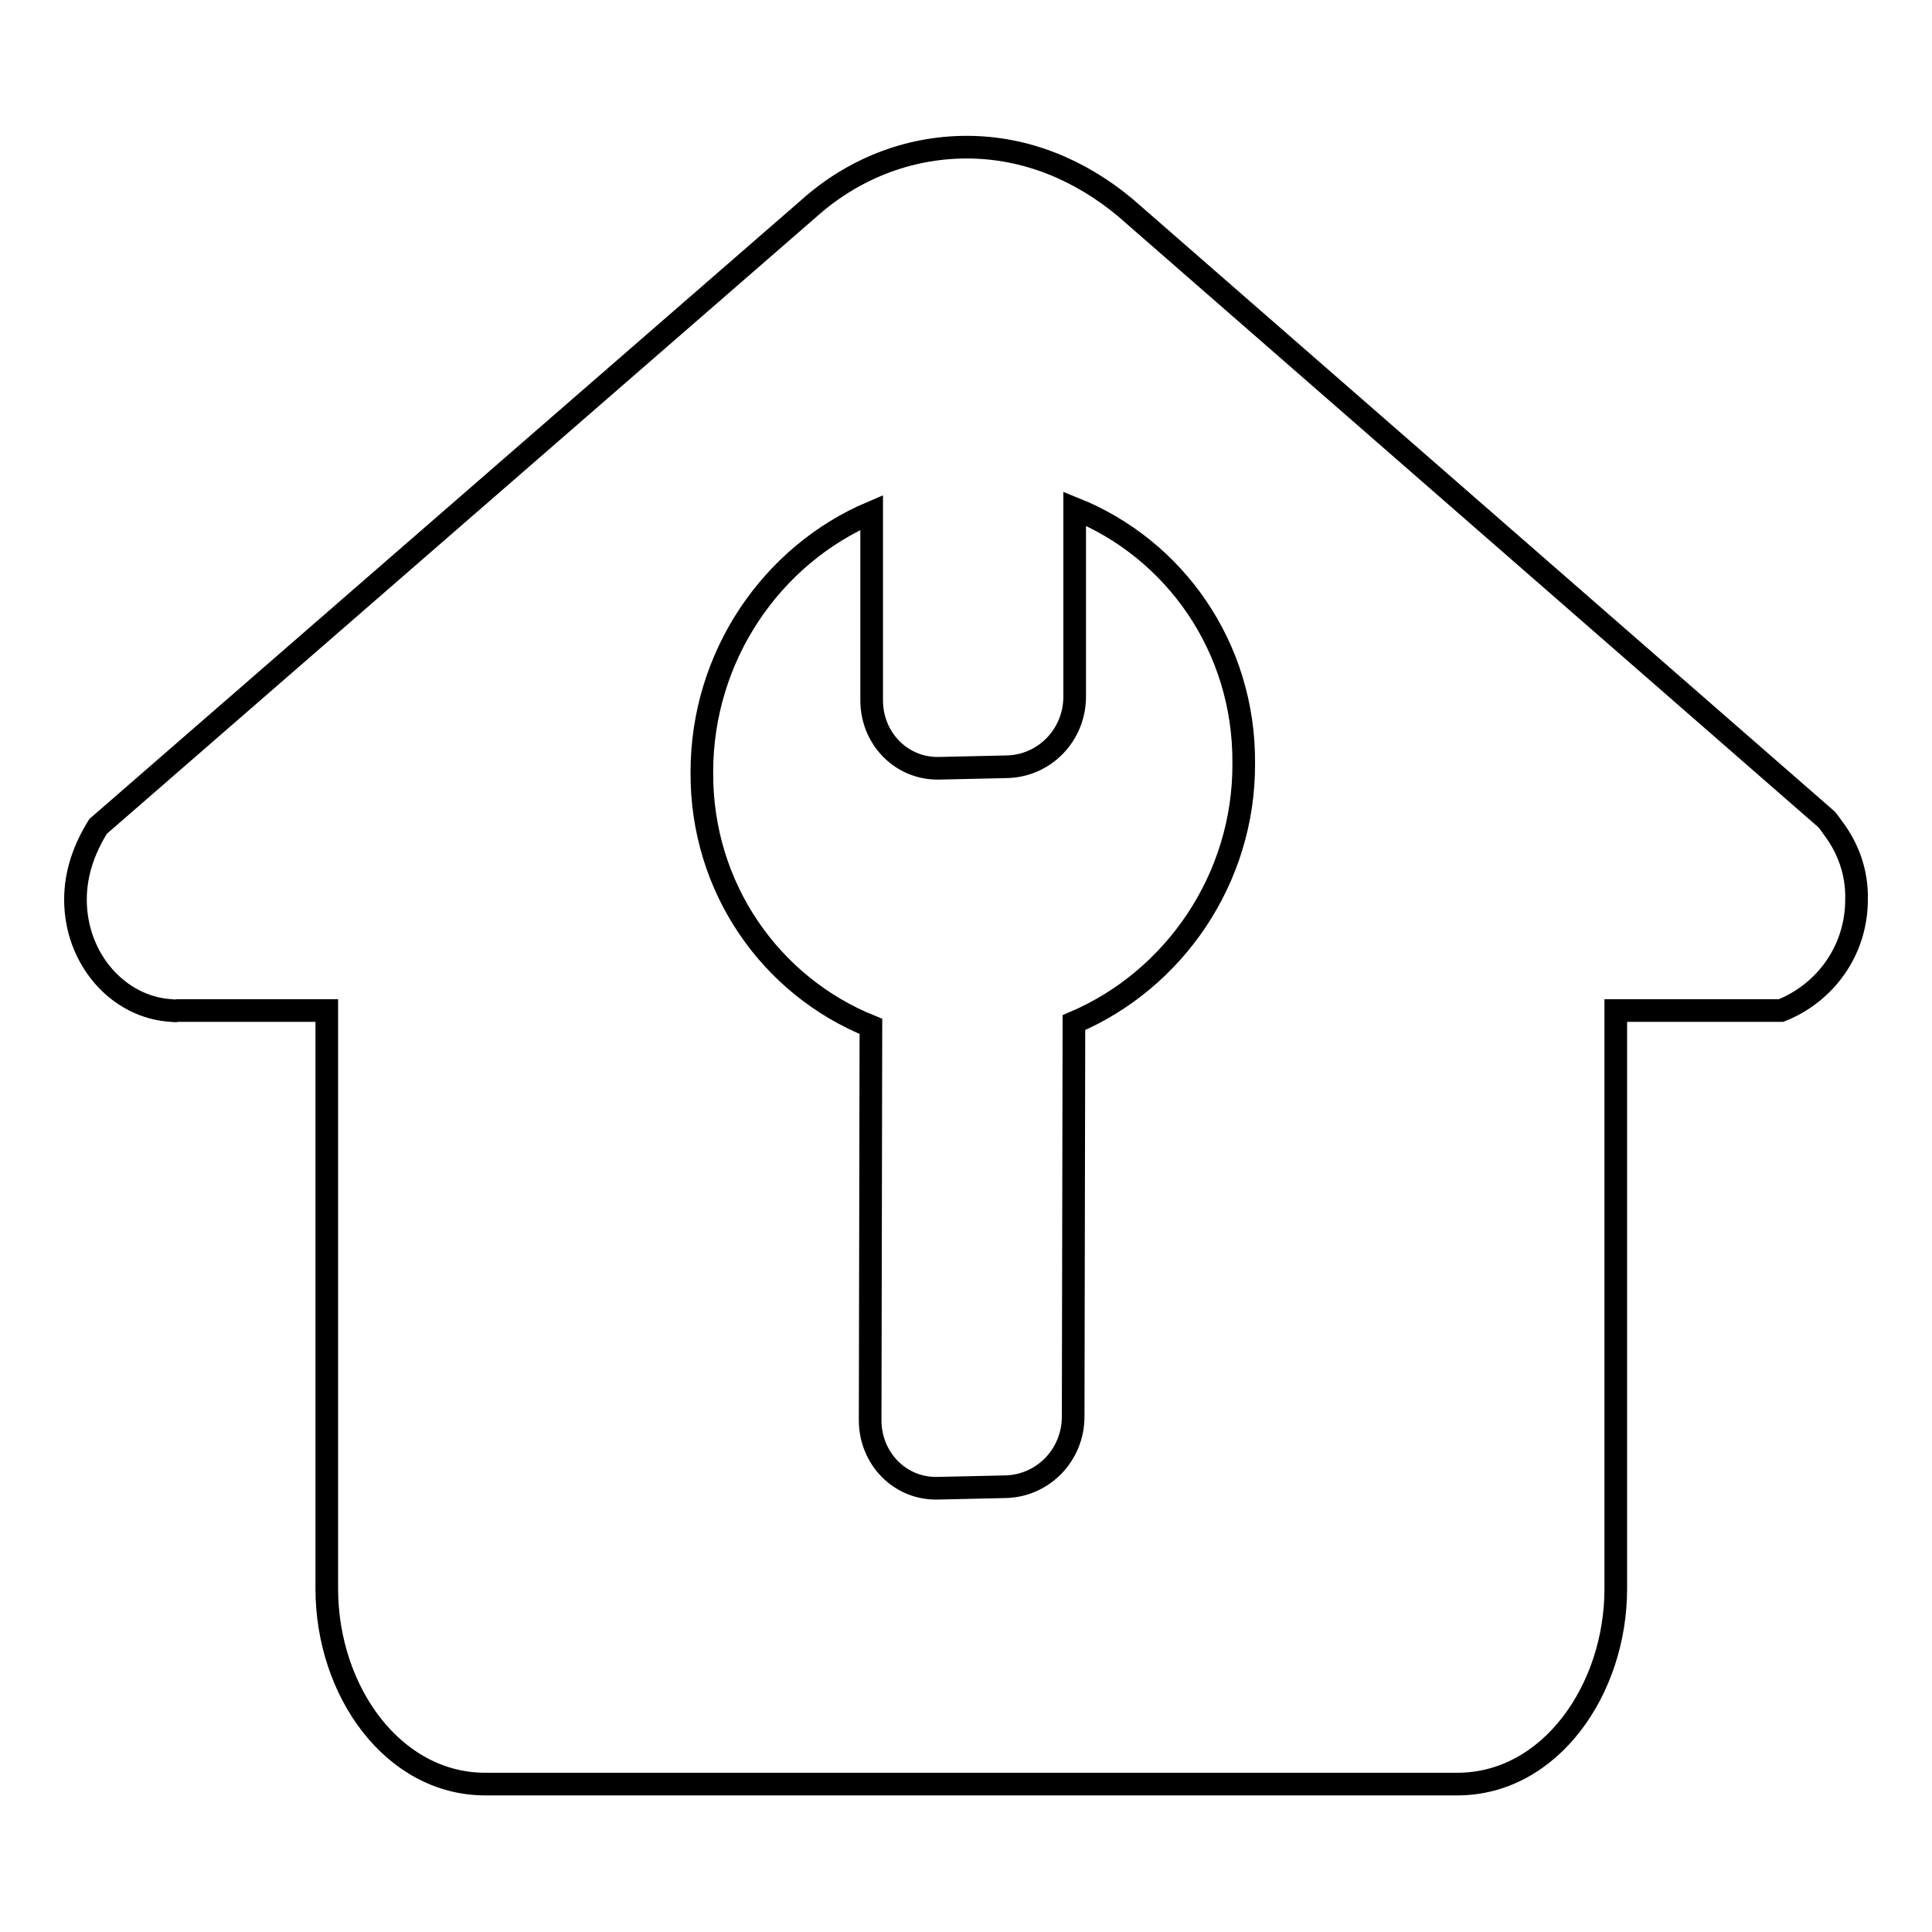<?xml version="1.0" encoding="utf-8"?>
<!-- Svg Vector Icons : http://www.onlinewebfonts.com/icon -->
<!DOCTYPE svg PUBLIC "-//W3C//DTD SVG 1.1//EN" "http://www.w3.org/Graphics/SVG/1.1/DTD/svg11.dtd">
<svg version="1.1" xmlns="http://www.w3.org/2000/svg" xmlns:xlink="http://www.w3.org/1999/xlink" x="0px" y="0px" viewBox="0 0 256 256" enable-background="new 0 0 256 256" xml:space="preserve">
<g><g><path stroke-width="3" fill-opacity="0" stroke="#000000"  d="M242.8,109.6l-0.5-0.7c-0.2-0.3-0.5-0.5-0.7-0.7l-92.5-80.7c-6-5-13.2-8-21-8c-7.9,0-15.2,3-20.9,8.1L13,109.5c-1.8,2.9-3,6.1-3,9.7c0,7.9,5.7,14.3,12.7,14.7c0.7,0.1,0.7,0,0.8,0h19.8v76.6c0,13.6,8.8,25.9,21,25.9h128.8c12.3,0,21-12.5,21-25.9v-76.6h18.2c0.4,0,3.7,0,3.7,0c5.8-2.3,10-7.9,10-14.7C246.1,115.5,244.8,112.2,242.8,109.6L242.8,109.6z M142.3,135.5l-0.1,52.2c0,5.1-4,9.2-9,9.3l-9,0.2c-5,0.1-8.9-4-8.9-9l0.1-52.2c-13.2-5.3-22.5-18.3-22.4-33.7c0-15.4,9.3-28.8,22.5-34.4v24.9c0,5.1,4,9.1,8.9,9l9-0.2c5-0.1,9-4.2,9-9.3V67.4c13.2,5.3,22.5,18.3,22.4,33.7C164.9,116.5,155.5,129.9,142.3,135.5L142.3,135.5z"/></g></g>
</svg>